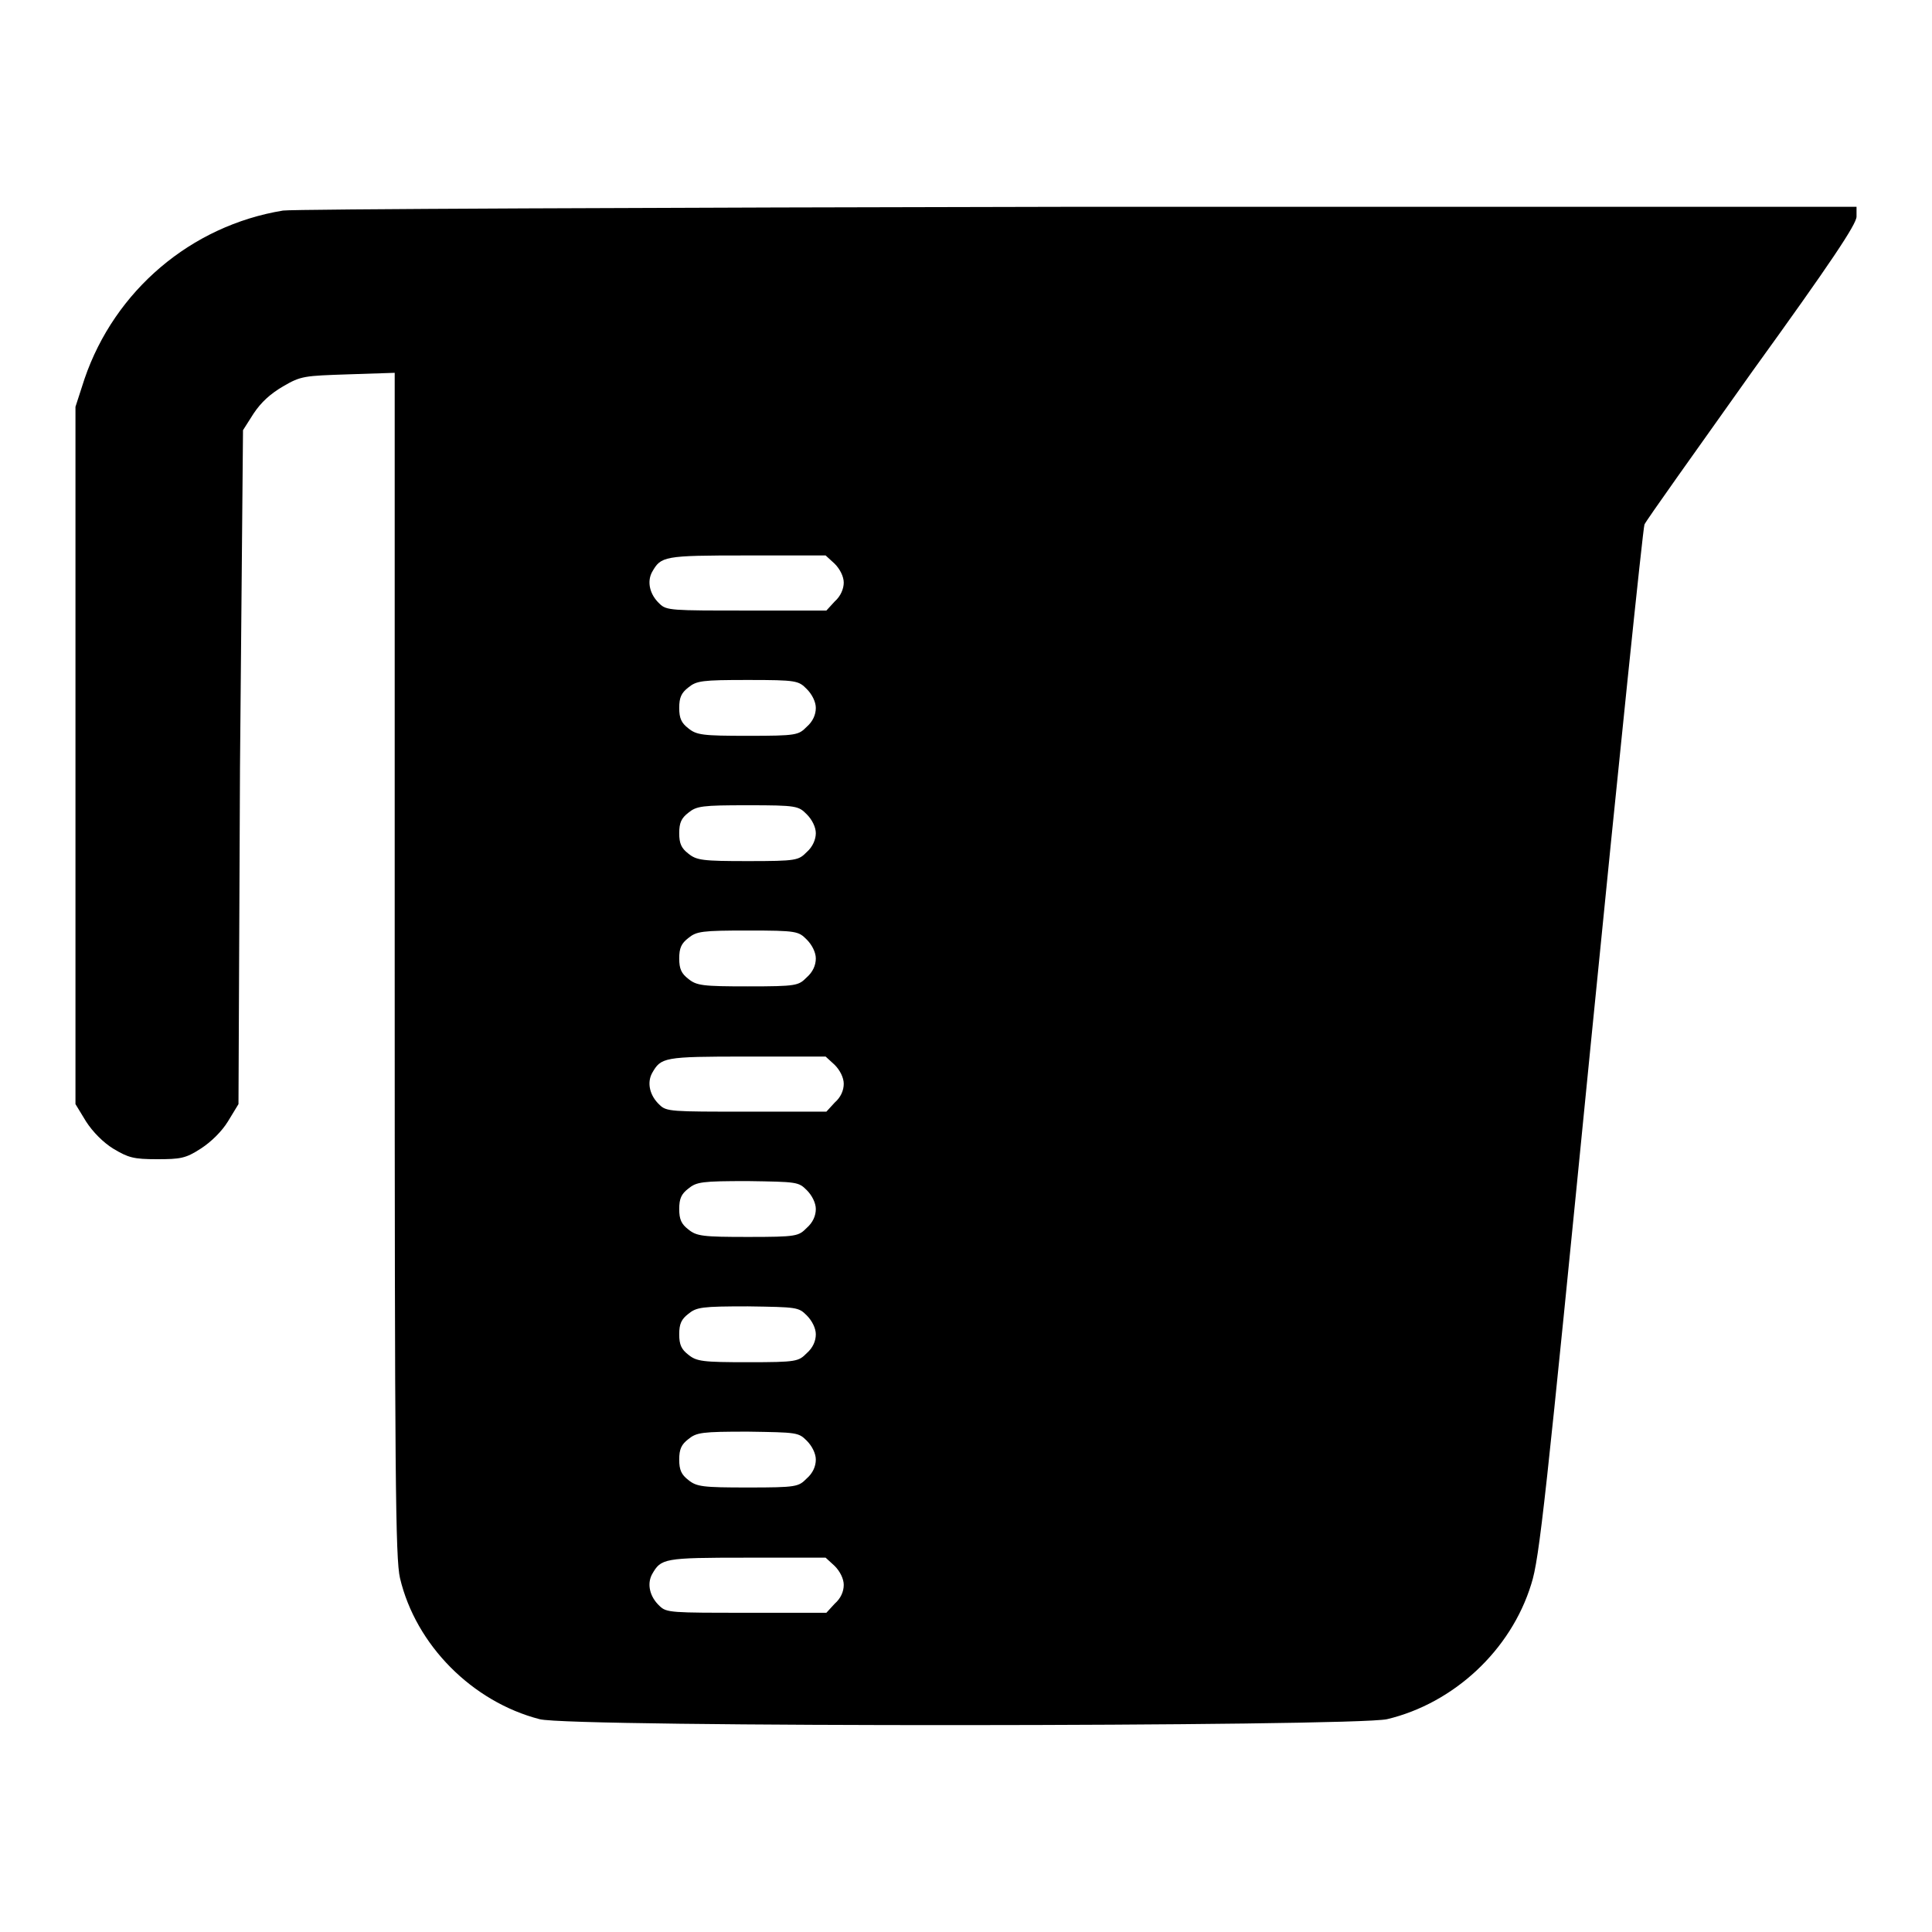 <?xml version="1.0" encoding="utf-8"?>
<!-- Svg Vector Icons : http://www.onlinewebfonts.com/icon -->
<!DOCTYPE svg PUBLIC "-//W3C//DTD SVG 1.1//EN" "http://www.w3.org/Graphics/SVG/1.1/DTD/svg11.dtd">
<svg version="1.1" xmlns="http://www.w3.org/2000/svg" xmlns:xlink="http://www.w3.org/1999/xlink" x="0px" y="0px" viewBox="0 0 256 256" enable-background="new 0 0 256 256" xml:space="preserve">
<g><g><g><path fill="#000000" d="M37.5,27.9c-12.2,2-22.3,10.6-26.3,22.3L10,53.9v46.2v46.2l1.4,2.3c0.9,1.4,2.3,2.8,3.6,3.6c2,1.2,2.7,1.4,5.8,1.4s3.8-0.1,5.8-1.4c1.4-0.9,2.8-2.3,3.6-3.6l1.4-2.3l0.2-44.6L32.2,57l1.4-2.2c1-1.5,2.2-2.6,3.9-3.6c2.4-1.4,2.8-1.4,8.7-1.6l6.1-0.2v78.4c0,68.2,0.1,78.7,0.7,81.3c2.1,8.9,9.6,16.4,18.5,18.7c4,1.1,107.8,1,112.3,0c8.8-2.1,16.4-9.1,19.1-17.9c1.1-3.4,1.9-11.1,7.9-71.7c3.7-37.3,6.9-68.2,7.1-68.7c0.2-0.5,6.7-9.6,14.3-20.3C242.6,34.8,246,29.7,246,28.7v-1.3l-103,0C86.4,27.5,38.9,27.7,37.5,27.9z M110.6,74.7c0.7,0.7,1.2,1.7,1.2,2.5s-0.4,1.8-1.2,2.5l-1.1,1.2H98.9c-9.9,0-10.6,0-11.5-0.9c-1.3-1.2-1.7-2.9-1-4.2c1.2-2.1,1.5-2.2,12.5-2.2h10.5L110.6,74.7z M106.9,91.3c0.7,0.7,1.2,1.7,1.2,2.5c0,0.9-0.4,1.8-1.2,2.5c-1.1,1.1-1.3,1.2-7.8,1.2c-6,0-6.8-0.1-7.9-1c-0.9-0.7-1.2-1.3-1.2-2.7c0-1.4,0.3-2,1.2-2.7c1.1-0.9,1.8-1,7.9-1C105.6,90.1,105.8,90.2,106.9,91.3z M106.9,107.9c0.7,0.7,1.2,1.7,1.2,2.5s-0.4,1.8-1.2,2.5c-1.1,1.1-1.3,1.2-7.8,1.2c-6,0-6.8-0.1-7.9-1c-0.9-0.7-1.2-1.3-1.2-2.7c0-1.4,0.3-2,1.2-2.7c1.1-0.9,1.8-1,7.9-1C105.6,106.7,105.8,106.8,106.9,107.9z M106.9,124.5c0.7,0.7,1.2,1.7,1.2,2.5c0,0.9-0.4,1.8-1.2,2.5c-1.1,1.1-1.3,1.2-7.8,1.2c-6,0-6.8-0.1-7.9-1c-0.9-0.7-1.2-1.3-1.2-2.7c0-1.4,0.3-2,1.2-2.7c1.1-0.9,1.8-1,7.9-1C105.6,123.3,105.8,123.4,106.9,124.5z M110.6,141.1c0.7,0.7,1.2,1.7,1.2,2.5c0,0.9-0.4,1.8-1.2,2.5l-1.1,1.2H98.9c-9.9,0-10.6,0-11.5-0.9c-1.3-1.2-1.7-2.9-1-4.2c1.2-2.1,1.5-2.2,12.5-2.2h10.5L110.6,141.1z M106.9,157.7c0.7,0.7,1.2,1.7,1.2,2.5c0,0.9-0.4,1.8-1.2,2.5c-1.1,1.1-1.3,1.2-7.8,1.2c-6,0-6.8-0.1-7.9-1c-0.9-0.7-1.2-1.3-1.2-2.7c0-1.4,0.3-2,1.2-2.7c1.1-0.9,1.8-1,7.9-1C105.6,156.6,105.8,156.6,106.9,157.7z M106.9,174.3c0.7,0.7,1.2,1.7,1.2,2.5c0,0.9-0.4,1.8-1.2,2.5c-1.1,1.1-1.3,1.2-7.8,1.2c-6,0-6.8-0.1-7.9-1c-0.9-0.7-1.2-1.3-1.2-2.7c0-1.4,0.3-2,1.2-2.7c1.1-0.9,1.8-1,7.9-1C105.6,173.2,105.8,173.2,106.9,174.3z M106.9,190.9c0.7,0.7,1.2,1.7,1.2,2.5c0,0.9-0.4,1.8-1.2,2.5c-1.1,1.1-1.3,1.2-7.8,1.2c-6,0-6.8-0.1-7.9-1c-0.9-0.7-1.2-1.3-1.2-2.7s0.3-2,1.2-2.7c1.1-0.9,1.8-1,7.9-1C105.6,189.8,105.8,189.8,106.9,190.9z M110.6,207.5c0.7,0.7,1.2,1.7,1.2,2.5c0,0.9-0.4,1.8-1.2,2.5l-1.1,1.2H98.9c-9.9,0-10.6,0-11.5-0.9c-1.3-1.2-1.7-2.9-1-4.2c1.2-2.1,1.5-2.2,12.5-2.2h10.5L110.6,207.5z"/></g></g></g>
</svg>